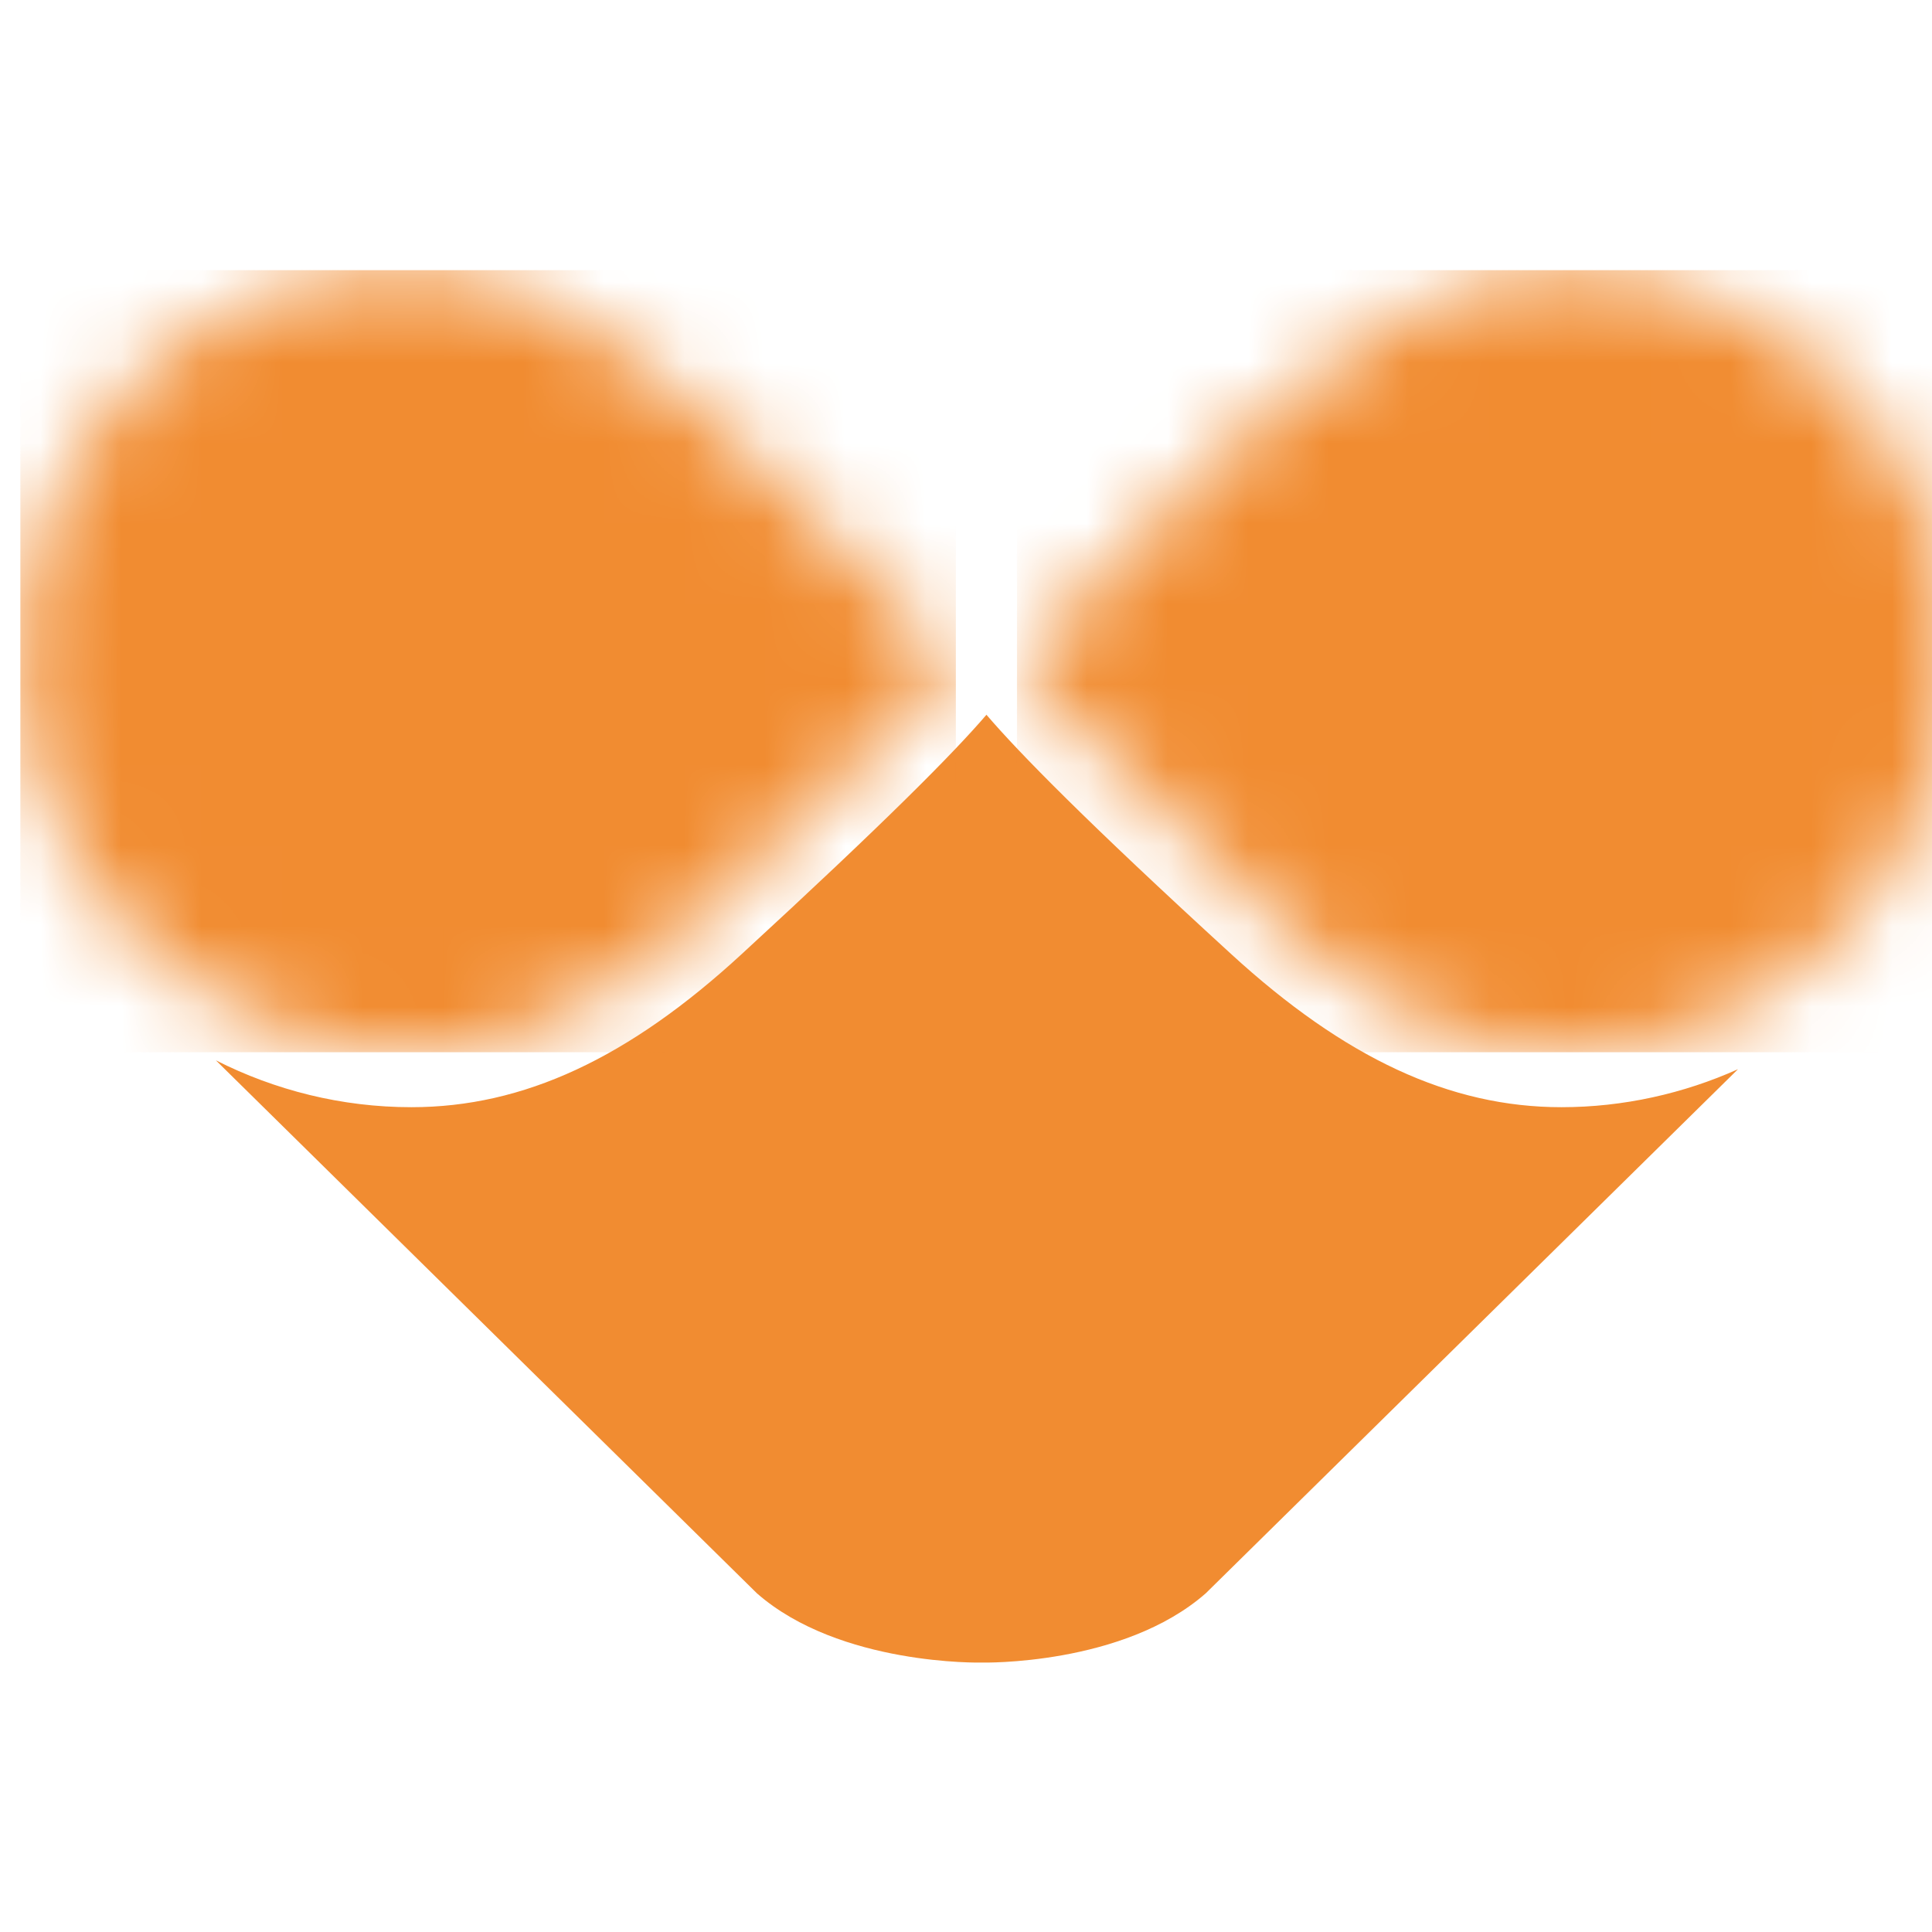 <svg xmlns="http://www.w3.org/2000/svg" width="24" height="24" viewBox="0 0 24 24" fill="none"><g clip-path="url(#clip0_1105_1133)"><path d="M12.254 8.879C12.659 9.352 13.502 10.212 15.29 11.848C16.707 13.147 18.014 13.754 19.397 13.754C20.165 13.754 20.915 13.585 21.59 13.282L14.978 19.793C13.949 20.695 12.195 20.653 12.195 20.653C12.195 20.653 10.432 20.695 9.403 19.793L2.682 13.172C3.415 13.543 4.242 13.754 5.111 13.754C6.502 13.754 7.809 13.147 9.218 11.848C10.997 10.212 11.849 9.352 12.254 8.879Z" fill="#F18C31"></path><mask id="mask0_1105_1133" style="mask-type:luminance" maskUnits="userSpaceOnUse" x="12" y="3" width="13" height="11"><path d="M15.745 11.342C17.027 12.523 18.183 13.071 19.397 13.071C21.936 13.071 24.111 11.005 24.246 8.475C24.314 7.125 23.85 5.843 22.922 4.865C21.995 3.887 20.738 3.356 19.397 3.356C17.98 3.356 16.614 4.376 15.585 5.27C14.775 5.97 14.033 6.771 13.316 7.547C13.089 7.792 12.861 8.036 12.633 8.281C12.979 8.719 14.185 9.917 15.754 11.351" fill="white"></path></mask><g mask="url(#mask0_1105_1133)"><path d="M12.633 3.356L12.633 13.071L24.322 13.071L24.322 3.356L12.633 3.356Z" fill="#F18C31"></path></g><mask id="mask1_1105_1133" style="mask-type:luminance" maskUnits="userSpaceOnUse" x="0" y="3" width="12" height="11"><path d="M0.261 8.475C0.396 11.005 2.572 13.071 5.111 13.071C6.317 13.071 7.481 12.523 8.762 11.342C10.323 9.908 11.529 8.719 11.874 8.272C11.647 8.028 11.419 7.783 11.191 7.539C10.475 6.763 9.732 5.962 8.923 5.262C7.894 4.368 6.528 3.347 5.111 3.347C3.694 3.347 2.513 3.887 1.585 4.857C0.717 5.768 0.253 6.948 0.253 8.196C0.253 8.281 0.253 8.374 0.253 8.458" fill="white"></path></mask><g mask="url(#mask1_1105_1133)"><path d="M0.253 3.356L0.253 13.071L11.874 13.071L11.874 3.356L0.253 3.356Z" fill="#F18C31"></path></g></g><defs><clipPath id="clip0_1105_1133"><rect width="24" height="24" fill="white"></rect></clipPath></defs></svg>
